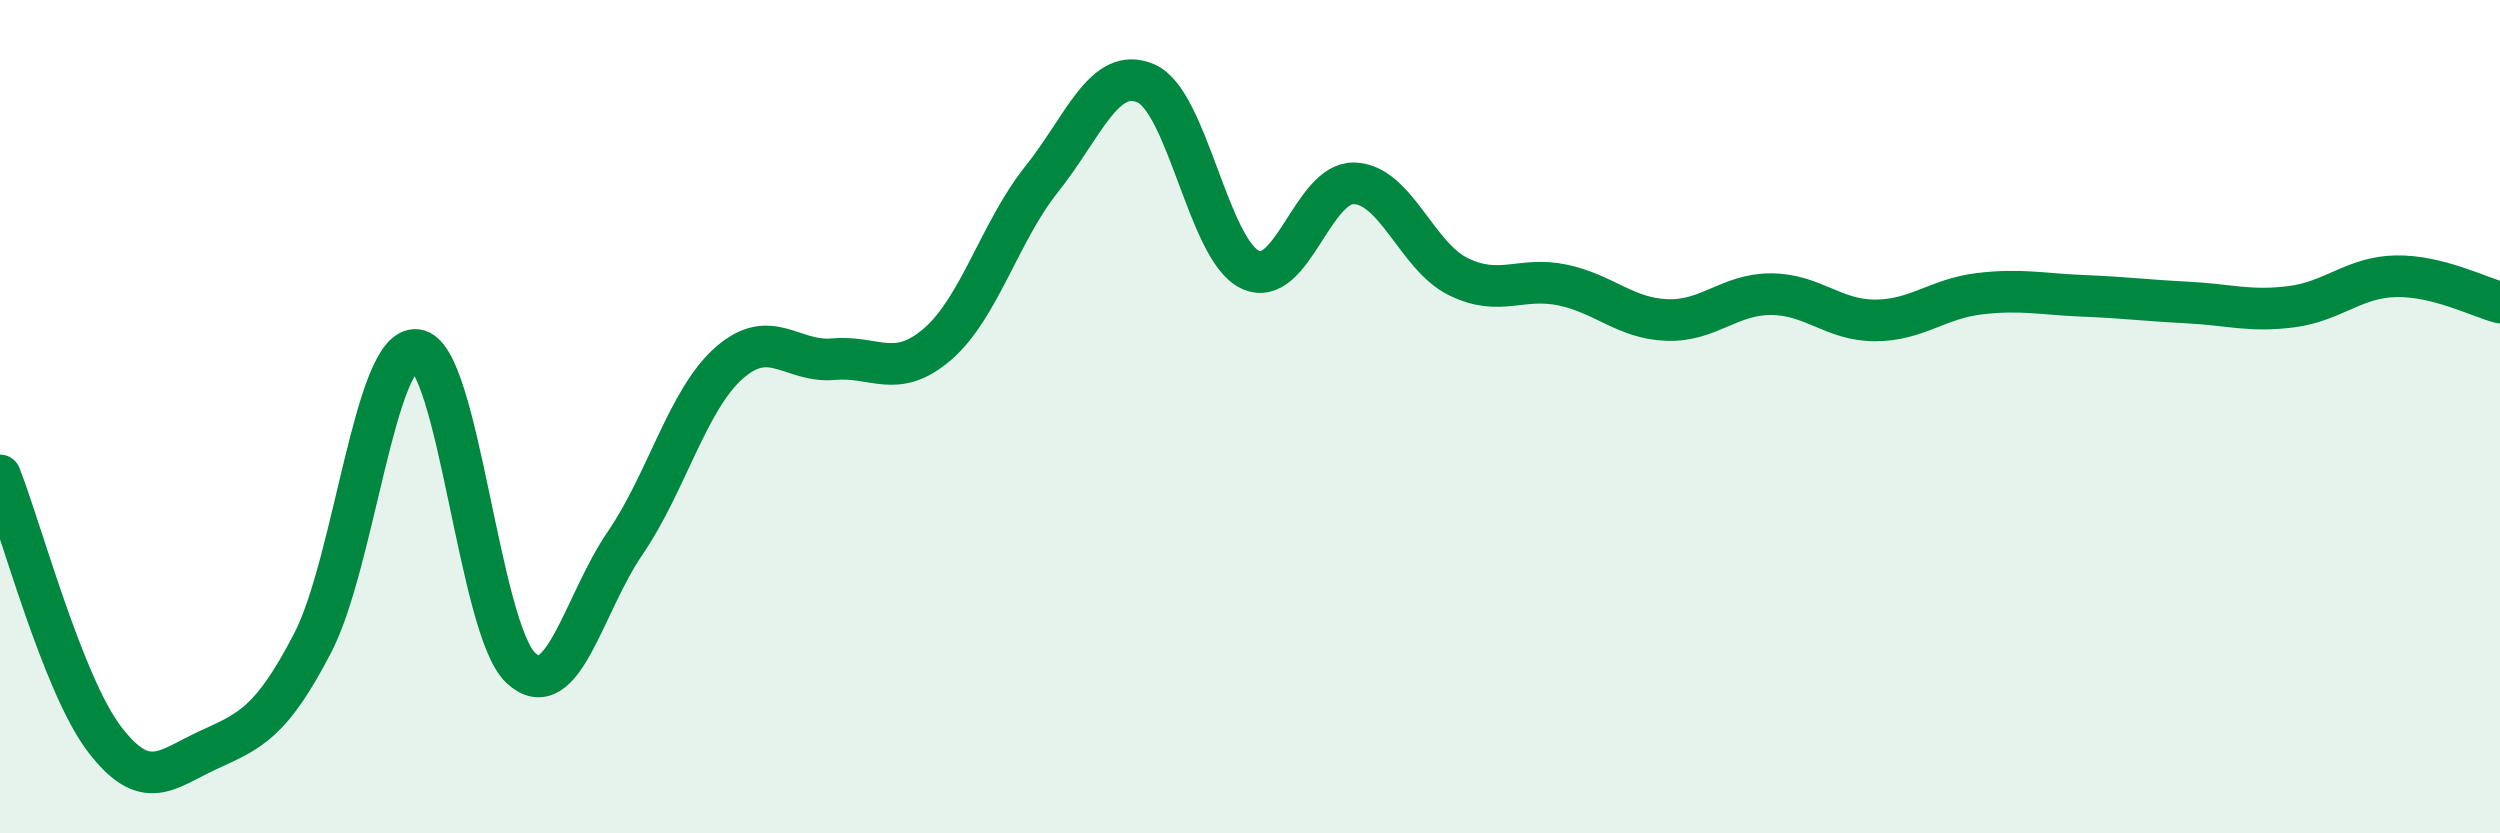 
    <svg width="60" height="20" viewBox="0 0 60 20" xmlns="http://www.w3.org/2000/svg">
      <path
        d="M 0,11.41 C 0.5,12.67 1.5,16.41 2.5,17.73 C 3.5,19.05 4,18.46 5,18 C 6,17.54 6.5,17.36 7.5,15.44 C 8.5,13.52 9,8.28 10,8.4 C 11,8.52 11.5,15.1 12.5,16.03 C 13.5,16.96 14,14.5 15,13.04 C 16,11.58 16.5,9.59 17.5,8.71 C 18.5,7.83 19,8.71 20,8.62 C 21,8.53 21.5,9.12 22.5,8.26 C 23.5,7.4 24,5.55 25,4.3 C 26,3.05 26.5,1.57 27.5,2 C 28.5,2.43 29,5.99 30,6.47 C 31,6.95 31.5,4.37 32.5,4.4 C 33.5,4.43 34,6.15 35,6.64 C 36,7.13 36.5,6.63 37.5,6.84 C 38.5,7.05 39,7.64 40,7.68 C 41,7.72 41.5,7.06 42.5,7.06 C 43.5,7.06 44,7.69 45,7.69 C 46,7.69 46.5,7.17 47.5,7.05 C 48.5,6.93 49,7.06 50,7.1 C 51,7.14 51.5,7.21 52.5,7.26 C 53.5,7.31 54,7.49 55,7.36 C 56,7.23 56.5,6.65 57.5,6.63 C 58.5,6.61 59.5,7.13 60,7.26L60 20L0 20Z"
        fill="#008740"
        opacity="0.1"
        stroke-linecap="round"
        stroke-linejoin="round"
      />
      <path
        d="M 0,11.41 C 0.5,12.67 1.5,16.41 2.5,17.73 C 3.5,19.05 4,18.46 5,18 C 6,17.54 6.5,17.36 7.5,15.44 C 8.5,13.52 9,8.28 10,8.4 C 11,8.52 11.5,15.1 12.5,16.03 C 13.5,16.96 14,14.5 15,13.04 C 16,11.58 16.5,9.59 17.5,8.71 C 18.5,7.83 19,8.71 20,8.62 C 21,8.53 21.5,9.12 22.5,8.26 C 23.5,7.4 24,5.55 25,4.3 C 26,3.05 26.5,1.57 27.5,2 C 28.5,2.43 29,5.99 30,6.47 C 31,6.95 31.5,4.37 32.5,4.4 C 33.5,4.43 34,6.15 35,6.64 C 36,7.13 36.5,6.63 37.5,6.84 C 38.5,7.05 39,7.64 40,7.68 C 41,7.72 41.5,7.06 42.5,7.06 C 43.5,7.06 44,7.69 45,7.69 C 46,7.69 46.5,7.17 47.5,7.05 C 48.5,6.93 49,7.06 50,7.1 C 51,7.14 51.5,7.21 52.5,7.26 C 53.5,7.31 54,7.49 55,7.36 C 56,7.23 56.5,6.65 57.5,6.63 C 58.5,6.61 59.5,7.13 60,7.26"
        stroke="#008740"
        stroke-width="1"
        fill="none"
        stroke-linecap="round"
        stroke-linejoin="round"
      />
    </svg>
  
